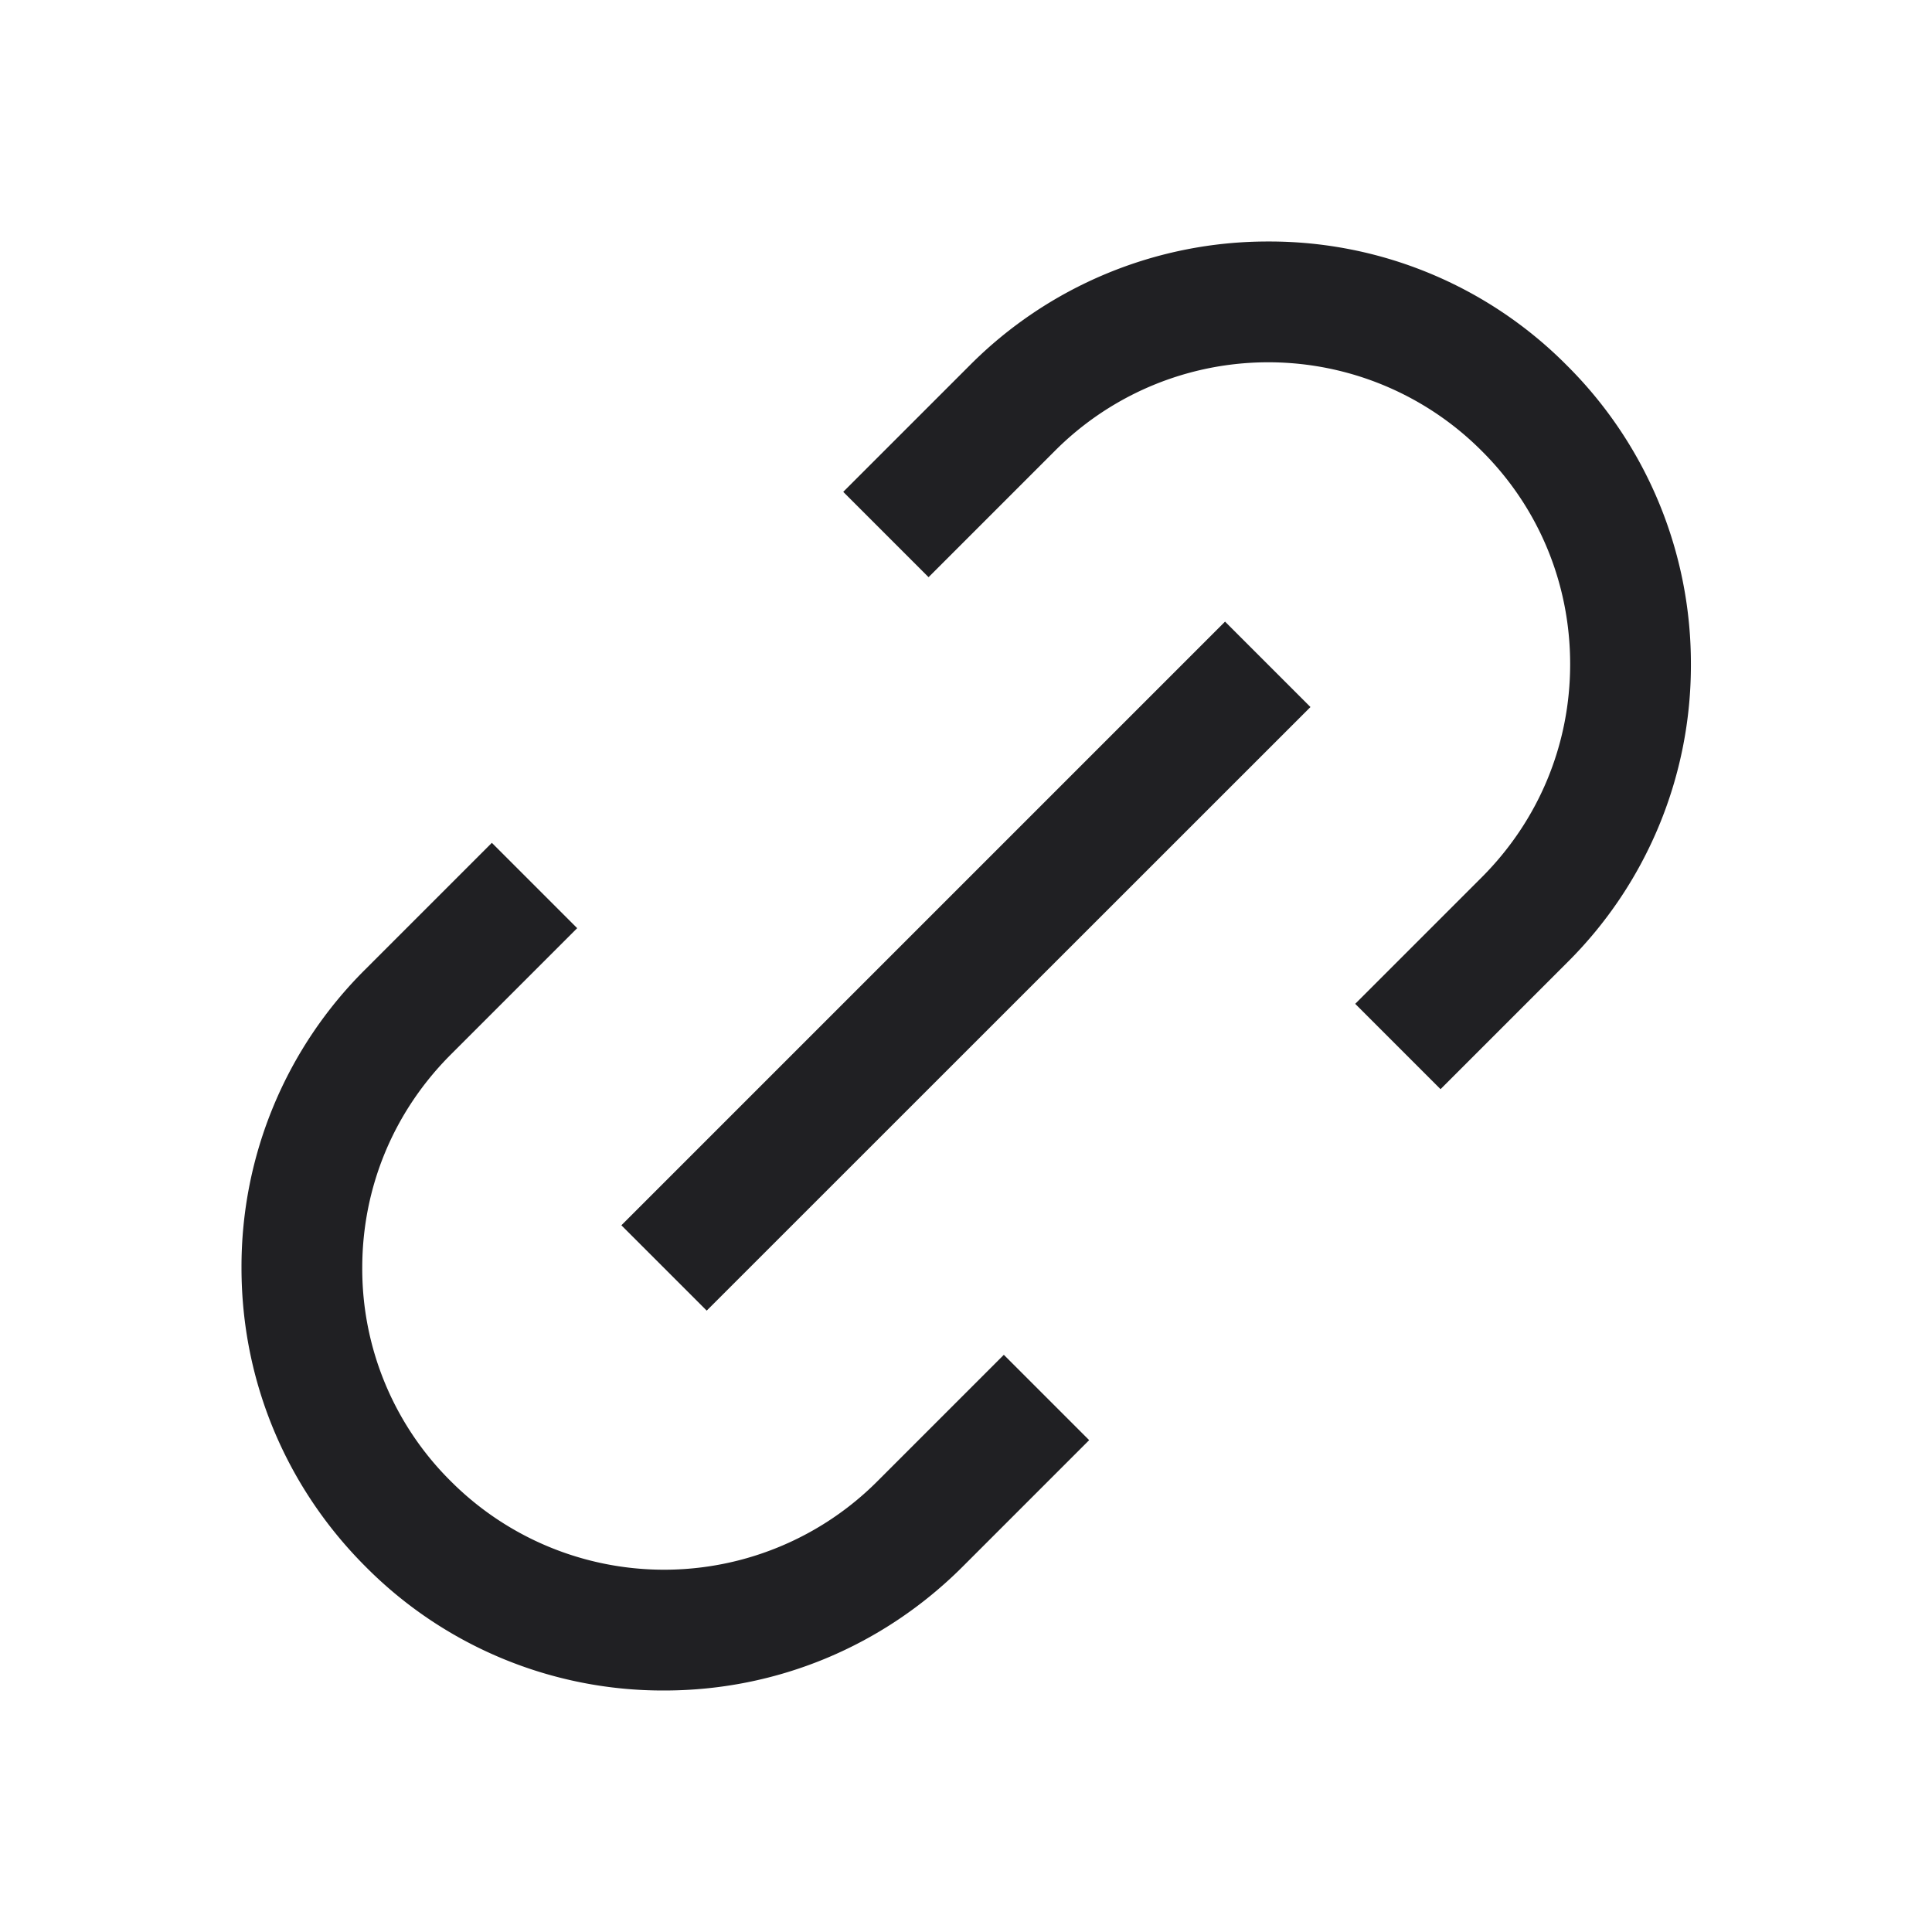 <svg width="24" height="24" fill="none" xmlns="http://www.w3.org/2000/svg"><path fill-rule="evenodd" clip-rule="evenodd" d="m17.895 13.53-1.06-1.06 1.57-1.57c.71-.71 1.1-1.65 1.1-2.65s-.39-1.945-1.1-2.65a3.743 3.743 0 0 0-5.3 0l-1.57 1.57-1.06-1.06 1.57-1.57A5.22 5.22 0 0 1 15.755 3a5.2 5.2 0 0 1 3.71 1.54 5.22 5.22 0 0 1 1.54 3.71 5.2 5.2 0 0 1-1.54 3.71l-1.57 1.57Zm-2.677-5.808-7.499 7.499 1.06 1.06 7.5-7.498-1.061-1.061ZM4.54 19.46A5.2 5.2 0 0 0 8.25 21c1.4 0 2.72-.55 3.71-1.54l1.57-1.57-1.06-1.06-1.57 1.57a3.743 3.743 0 0 1-5.3 0 3.713 3.713 0 0 1-1.1-2.65c0-1 .39-1.94 1.1-2.65l1.57-1.57-1.06-1.06-1.57 1.57A5.2 5.2 0 0 0 3 15.75c0 1.4.55 2.72 1.54 3.71Z" fill="#202023"/></svg>